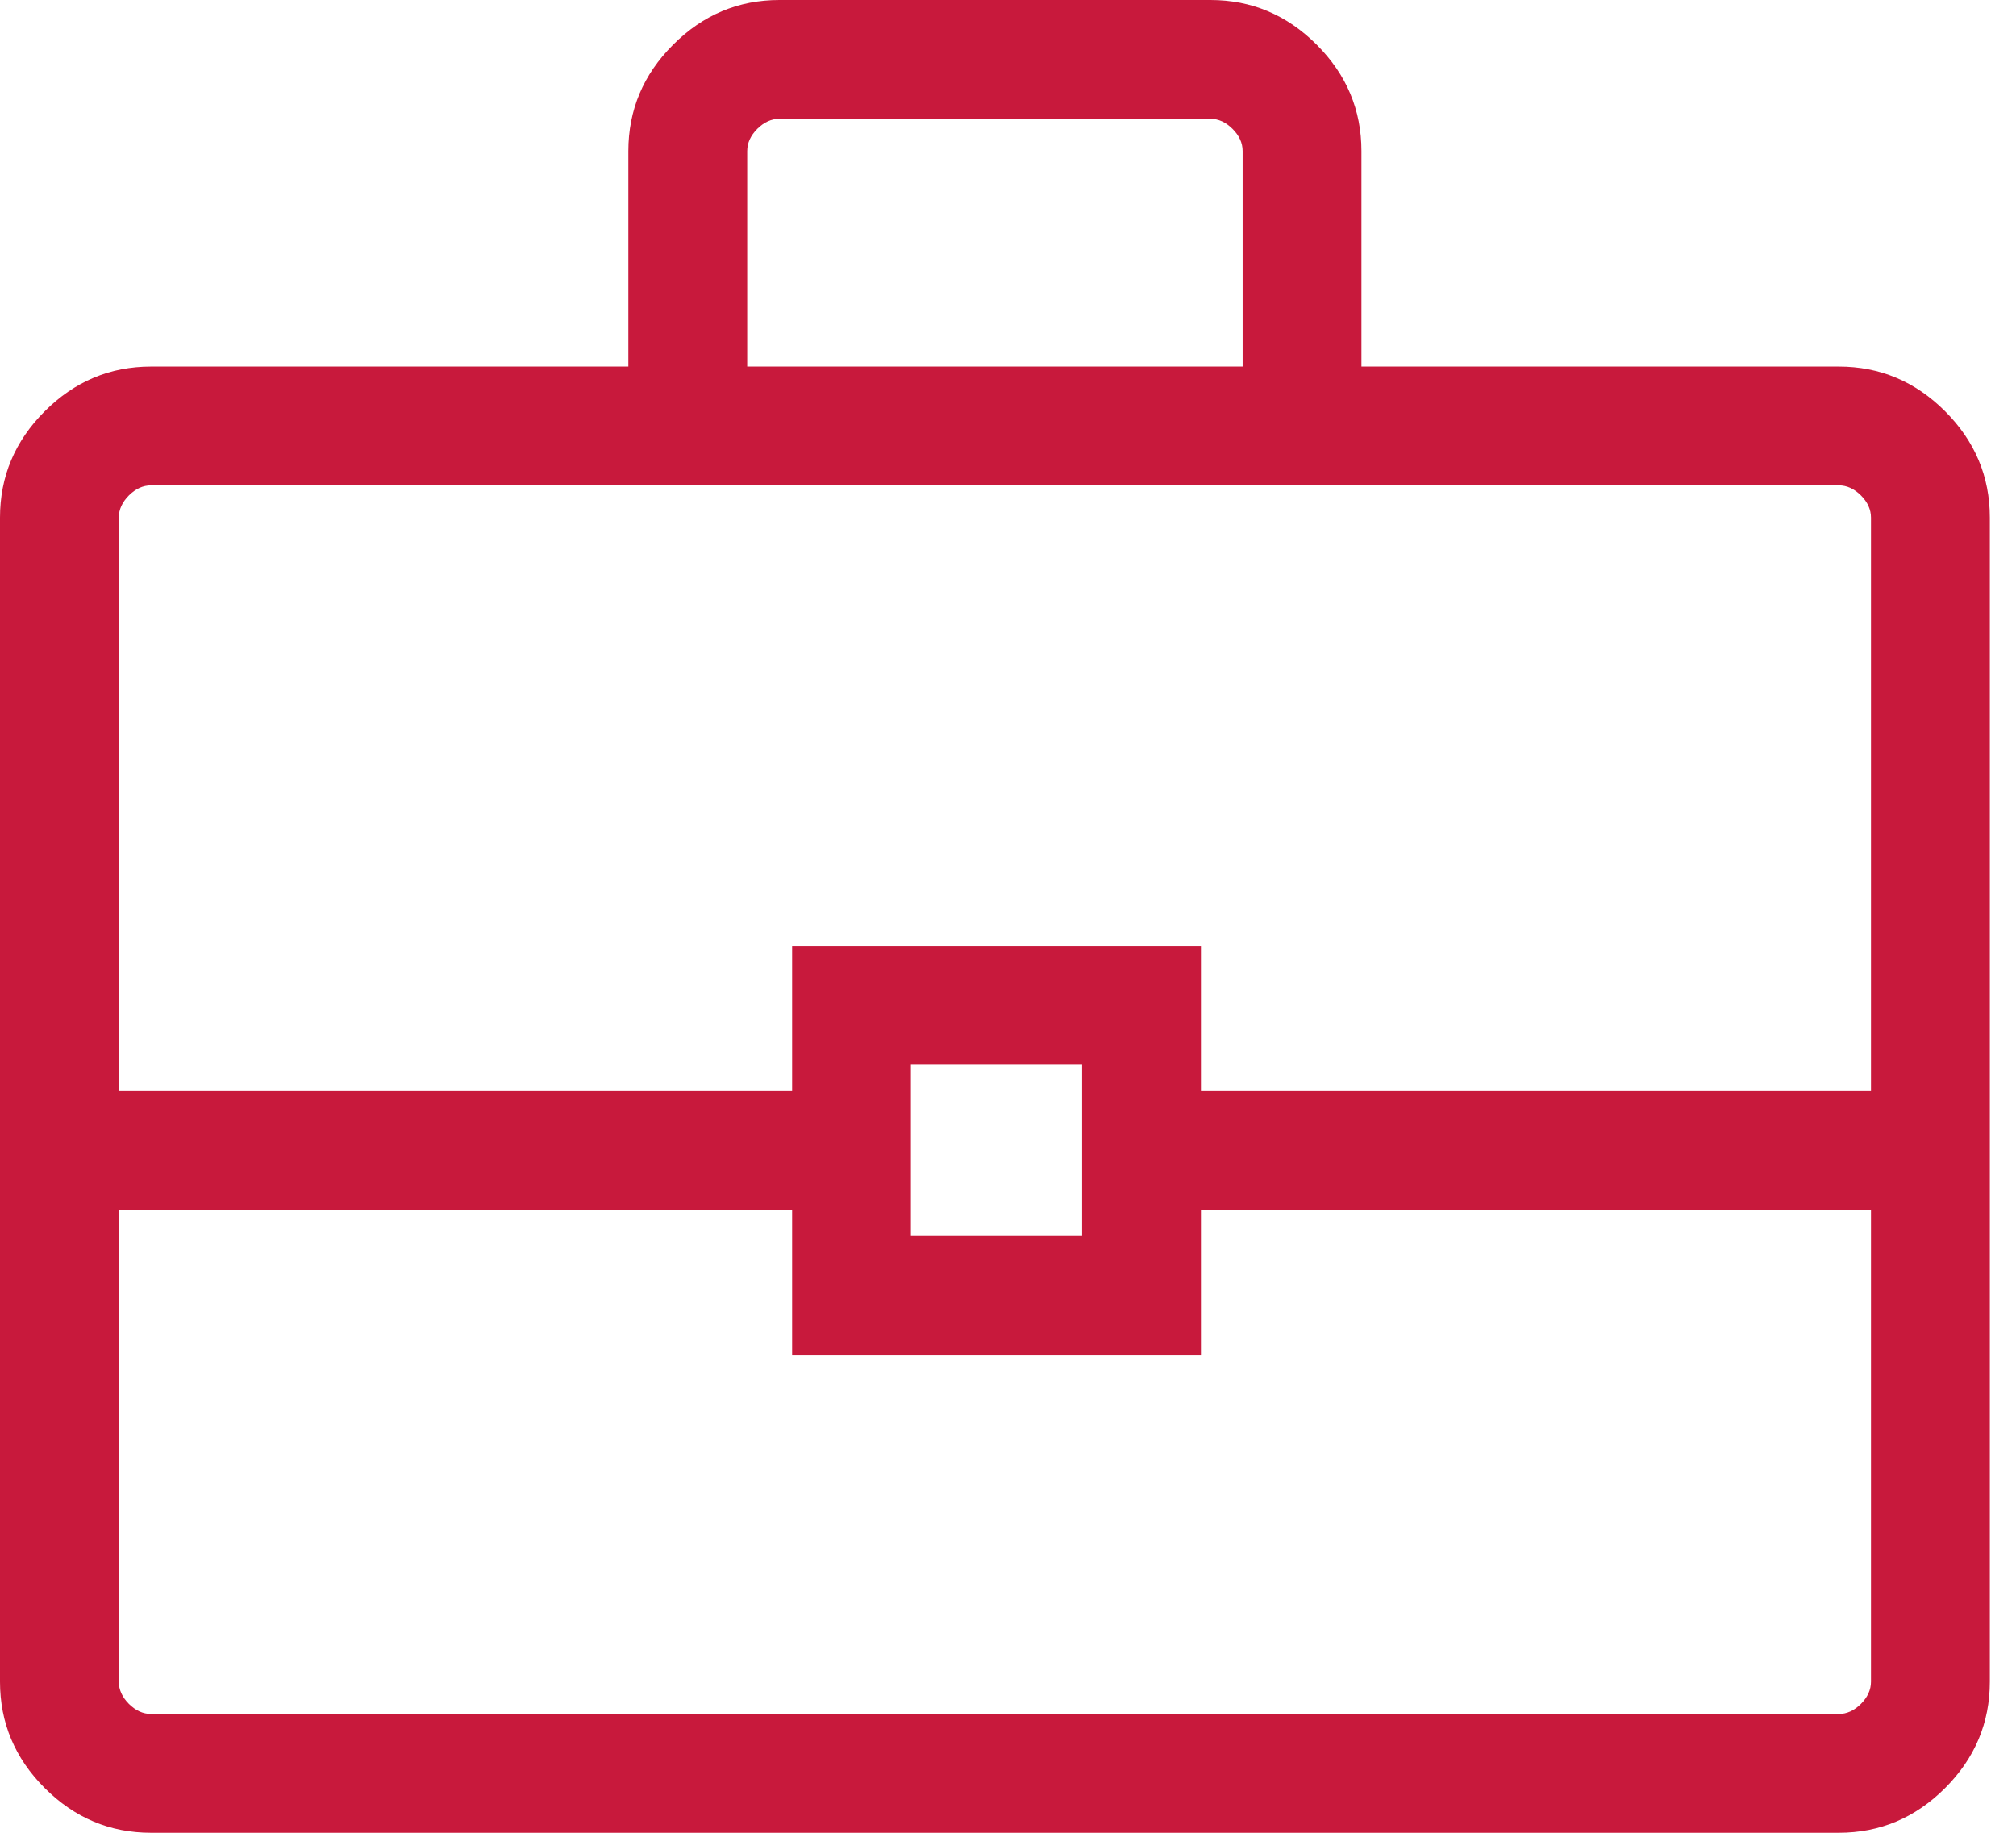 <?xml version="1.0" encoding="UTF-8"?>
<svg xmlns="http://www.w3.org/2000/svg" width="44" height="40" viewBox="0 0 44 40" fill="none">
  <path d="M3.297 40C2.4 40 1.627 39.675 0.976 39.024C0.325 38.373 0 37.6 0 36.703V11.297C0 10.4 0.325 9.627 0.976 8.976C1.627 8.325 2.4 8 3.297 8H13.714V3.297C13.714 2.4 14.04 1.627 14.691 0.976C15.341 0.325 16.115 0 17.011 0H26.418C27.314 0 28.087 0.325 28.738 0.976C29.389 1.627 29.714 2.4 29.714 3.297V8H40.132C41.028 8 41.802 8.325 42.453 8.976C43.103 9.627 43.429 10.4 43.429 11.297V36.703C43.429 37.6 43.103 38.373 42.453 39.024C41.802 39.675 41.028 40 40.132 40H3.297ZM16.308 8H27.121V3.297C27.121 3.121 27.048 2.96 26.901 2.813C26.755 2.667 26.593 2.593 26.418 2.593H17.011C16.835 2.593 16.674 2.667 16.527 2.813C16.381 2.96 16.308 3.121 16.308 3.297V8ZM40.835 26.404H26.211V29.569H17.288V26.404H2.593V36.703C2.593 36.879 2.667 37.04 2.813 37.187C2.96 37.333 3.121 37.407 3.297 37.407H40.132C40.308 37.407 40.469 37.333 40.616 37.187C40.762 37.04 40.835 36.879 40.835 36.703V26.404ZM19.881 26.976H23.618V23.239H19.881V26.976ZM2.593 23.811H17.288V20.646H26.211V23.811H40.835V11.297C40.835 11.121 40.762 10.96 40.616 10.813C40.469 10.667 40.308 10.593 40.132 10.593H3.297C3.121 10.593 2.96 10.667 2.813 10.813C2.667 10.96 2.593 11.121 2.593 11.297V23.811Z" fill="#C8193C"></path>
</svg>
